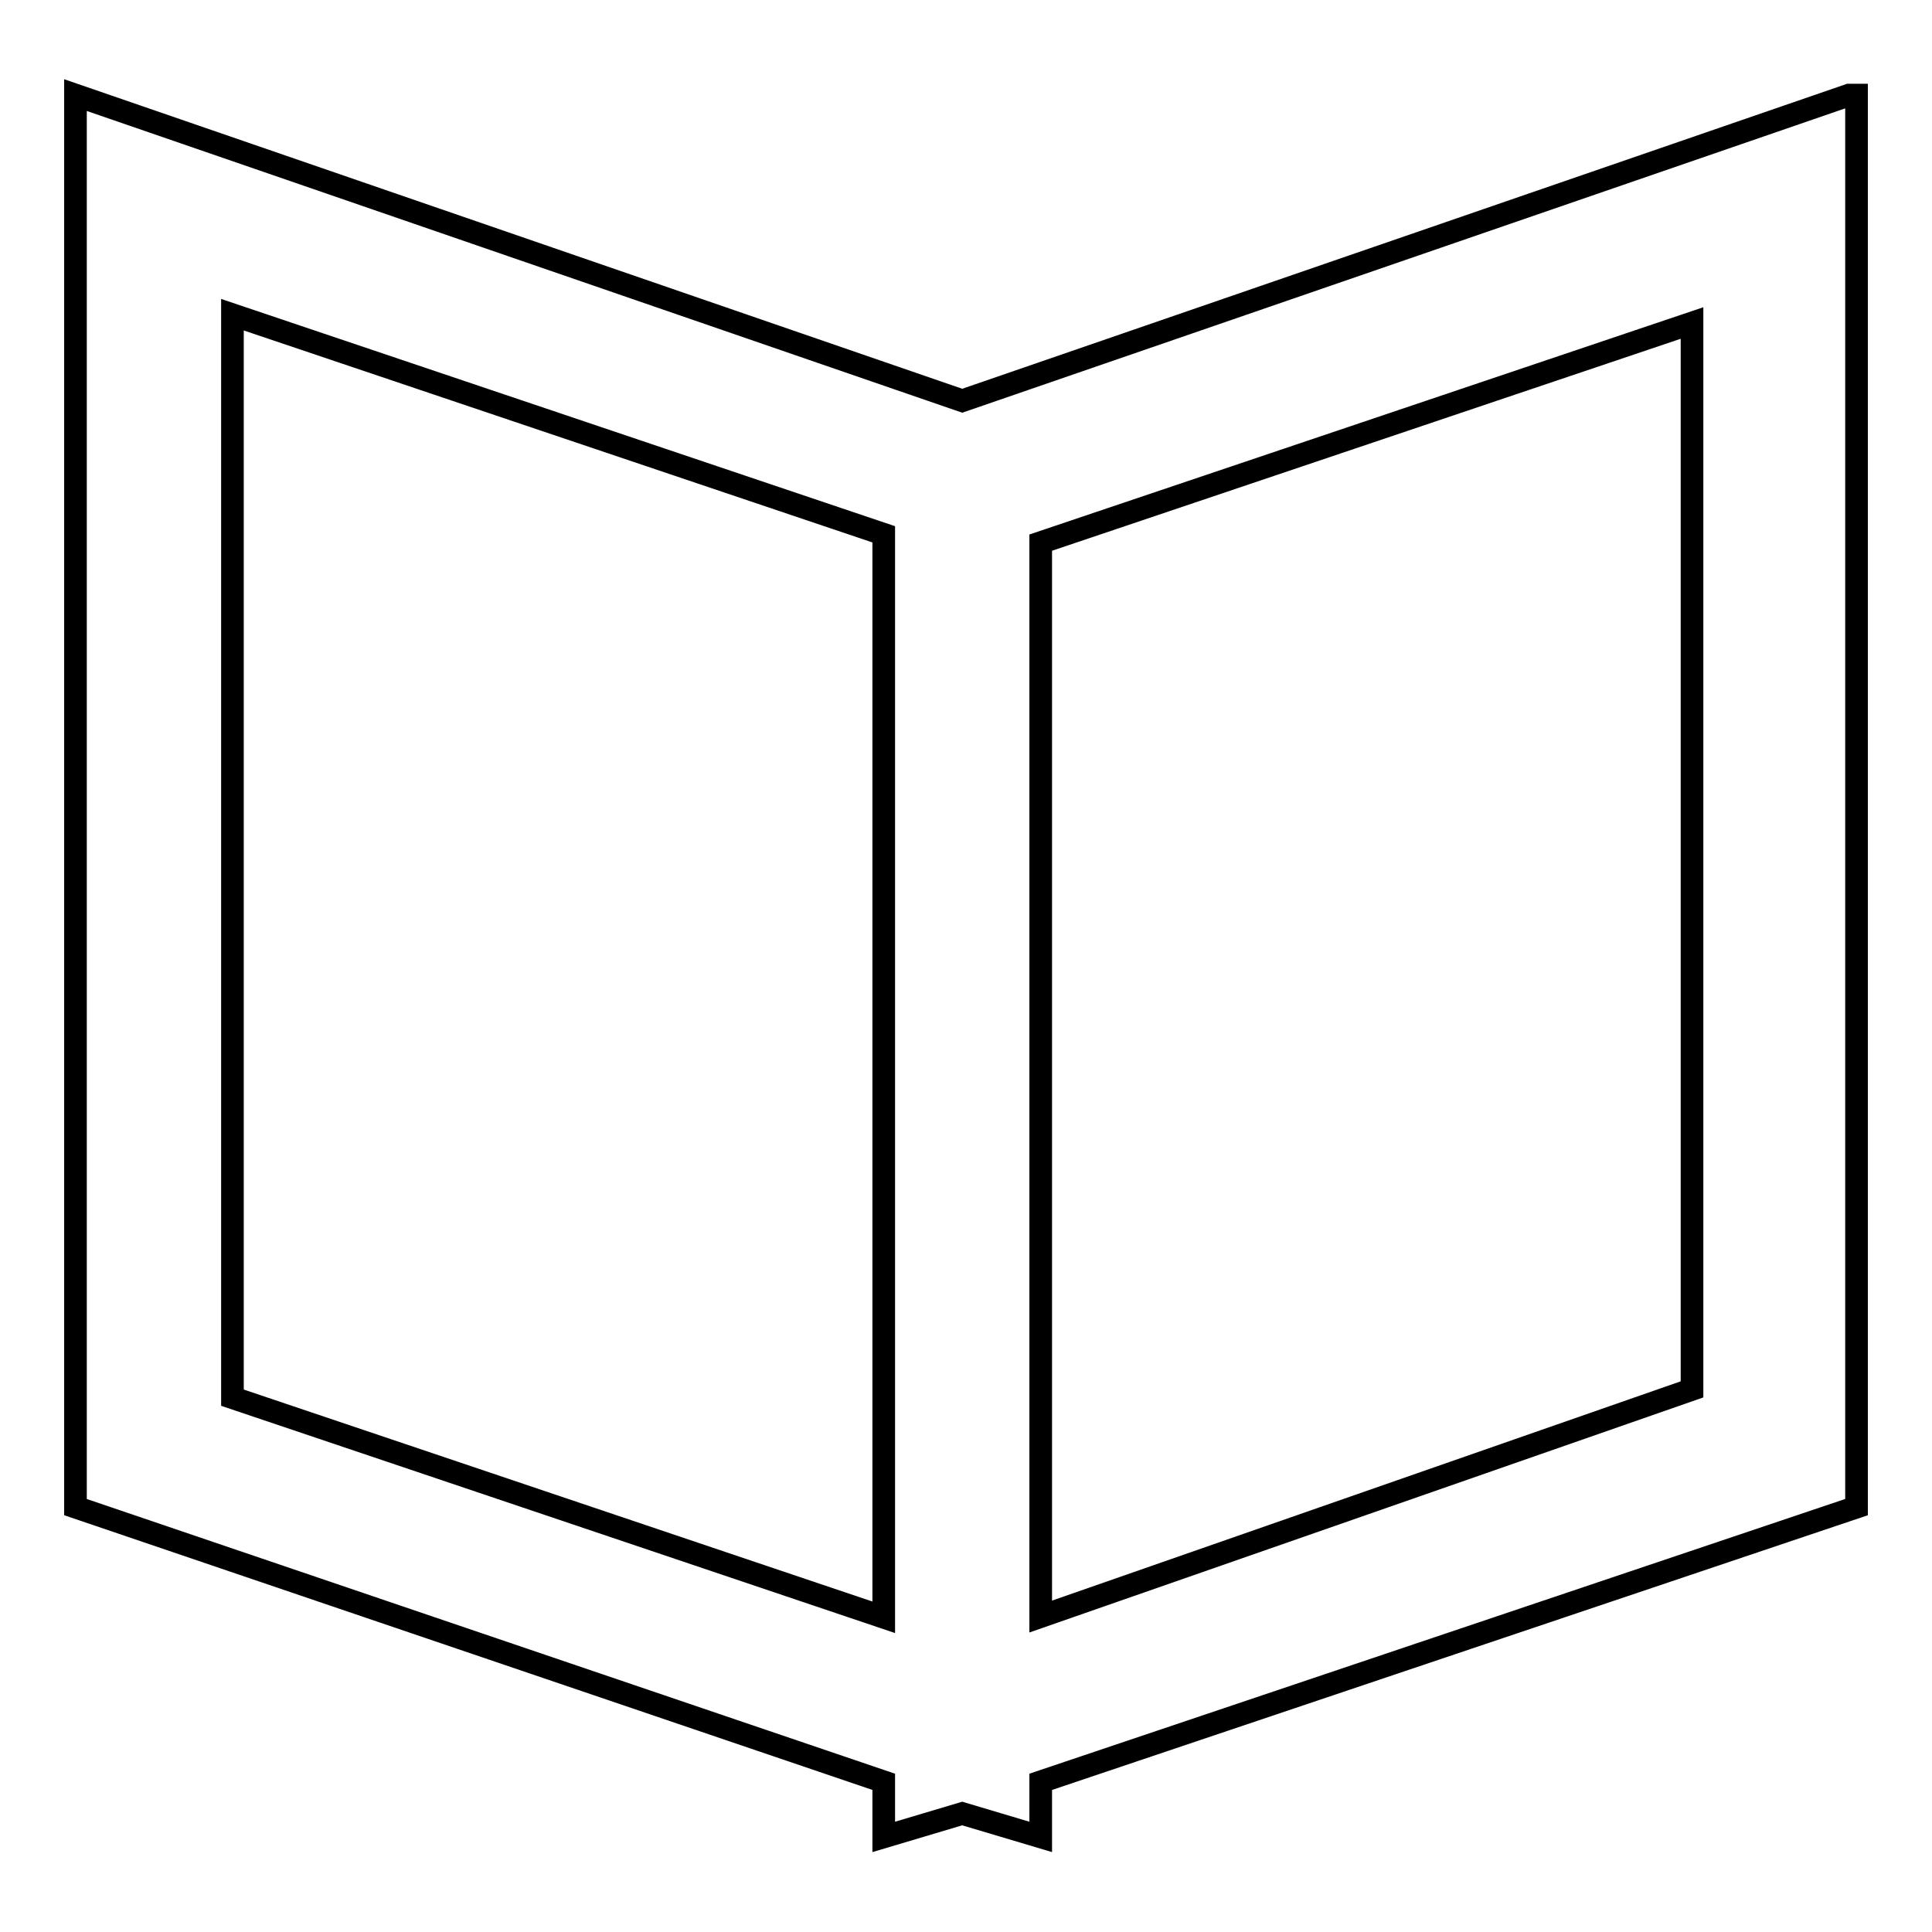 <?xml version="1.0" encoding="utf-8"?>
<!-- Svg Vector Icons : http://www.onlinewebfonts.com/icon -->
<!DOCTYPE svg PUBLIC "-//W3C//DTD SVG 1.1//EN" "http://www.w3.org/Graphics/SVG/1.1/DTD/svg11.dtd">
<svg version="1.1" xmlns="http://www.w3.org/2000/svg" xmlns:xlink="http://www.w3.org/1999/xlink" x="0px" y="0px" viewBox="0 0 256 256" enable-background="new 0 0 256 256" xml:space="preserve">
<g> <path stroke-width="3" fill-opacity="0" stroke="#000000"  d="M245,12.6L127.5,53.1L10,12.6v187.1l107.1,36.4v7.3l10.4-3.1l10.4,3.1v-7.3L246,199.7V12.6H245z  M117.1,214.3l-86.3-29.1V41.7l86.3,29.1V214.3z M224.2,184.1l-86.3,30.1V71.9l86.3-29.1V184.1z"/></g>
</svg>